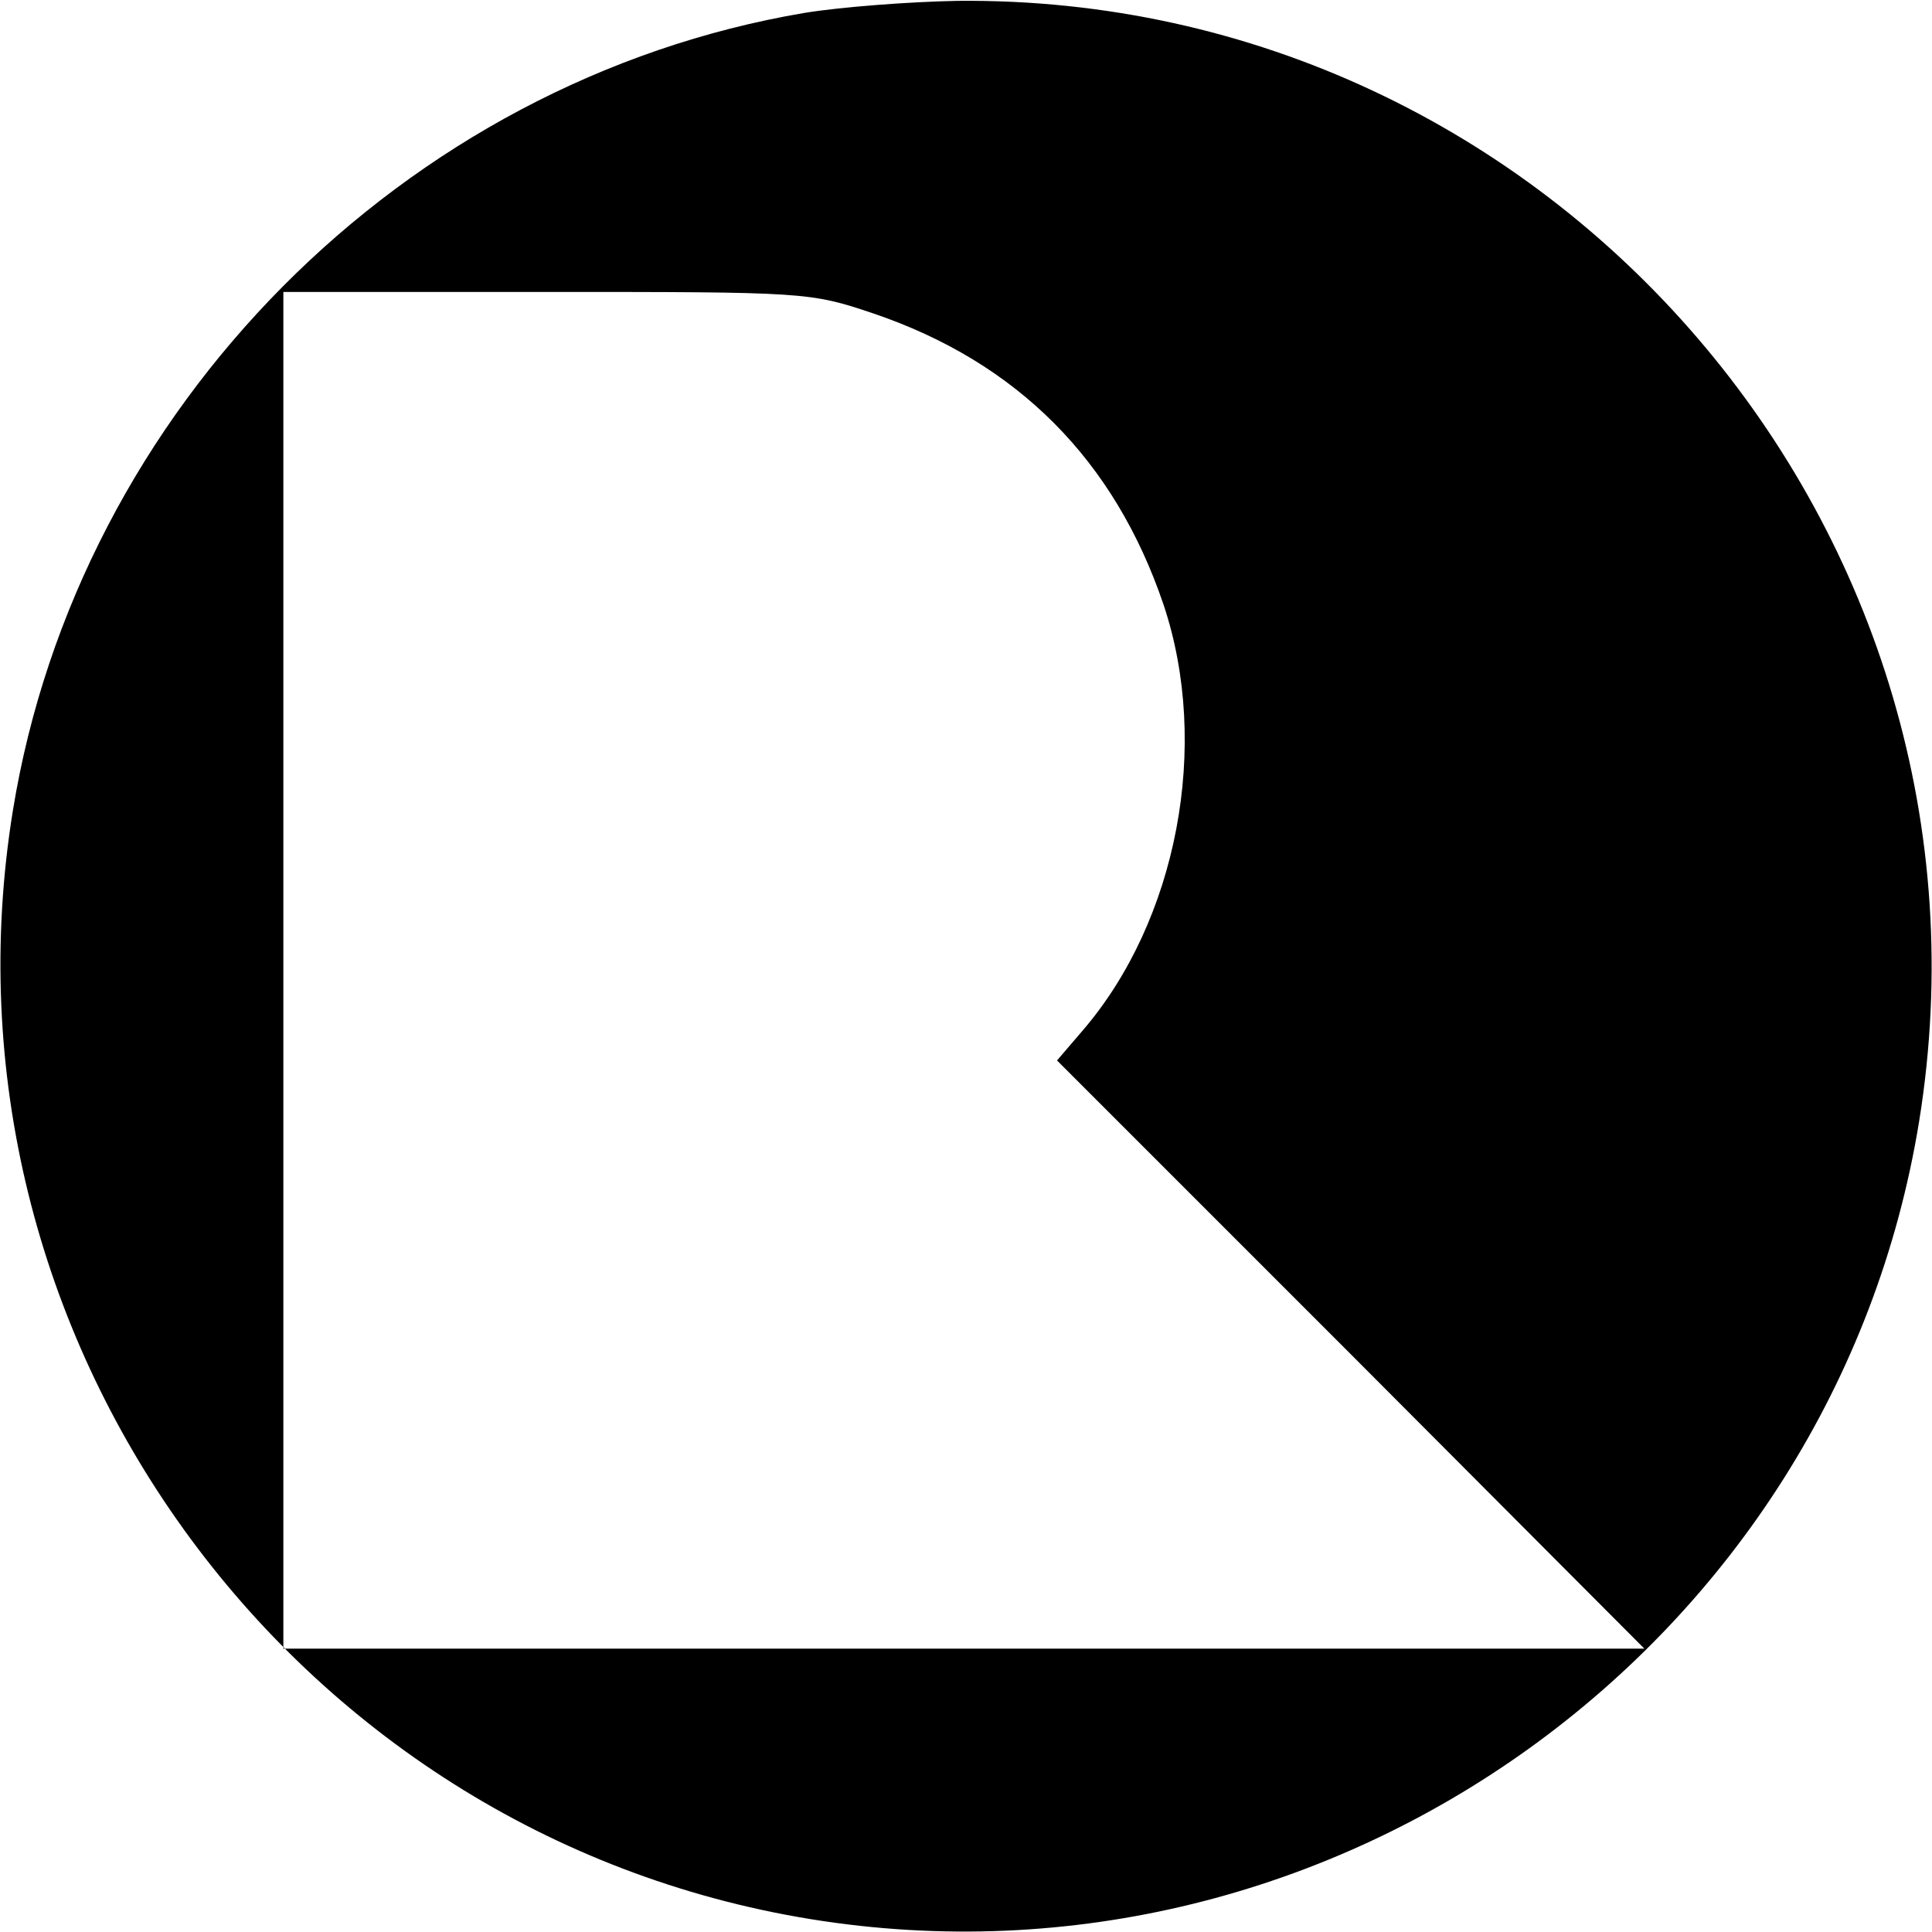 <?xml version="1.0" standalone="no"?>
<!DOCTYPE svg PUBLIC "-//W3C//DTD SVG 20010904//EN"
 "http://www.w3.org/TR/2001/REC-SVG-20010904/DTD/svg10.dtd">
<svg version="1.0" xmlns="http://www.w3.org/2000/svg"
 width="225pt" height="225pt" viewBox="0 0 225 225"
 preserveAspectRatio="xMidYMid meet">
<g transform="translate(0,225) scale(0.1,-0.1)"
fill="#000000" stroke="none">
<path d="M937 2235 c-467 -79 -846 -461 -922 -929 -99 -610 320 -1192 929
-1291 610 -99 1192 320 1291 929 111 686 -426 1312 -1120 1305 -55 -1 -135 -7
-178 -14z m80 -350 c168 -57 281 -171 338 -339 55 -164 16 -368 -94 -496 l-30
-35 342 -342 342 -343 -793 0 -792 0 0 790 0 790 306 0 c301 0 307 0 381 -25z"/>
</g>
</svg>
